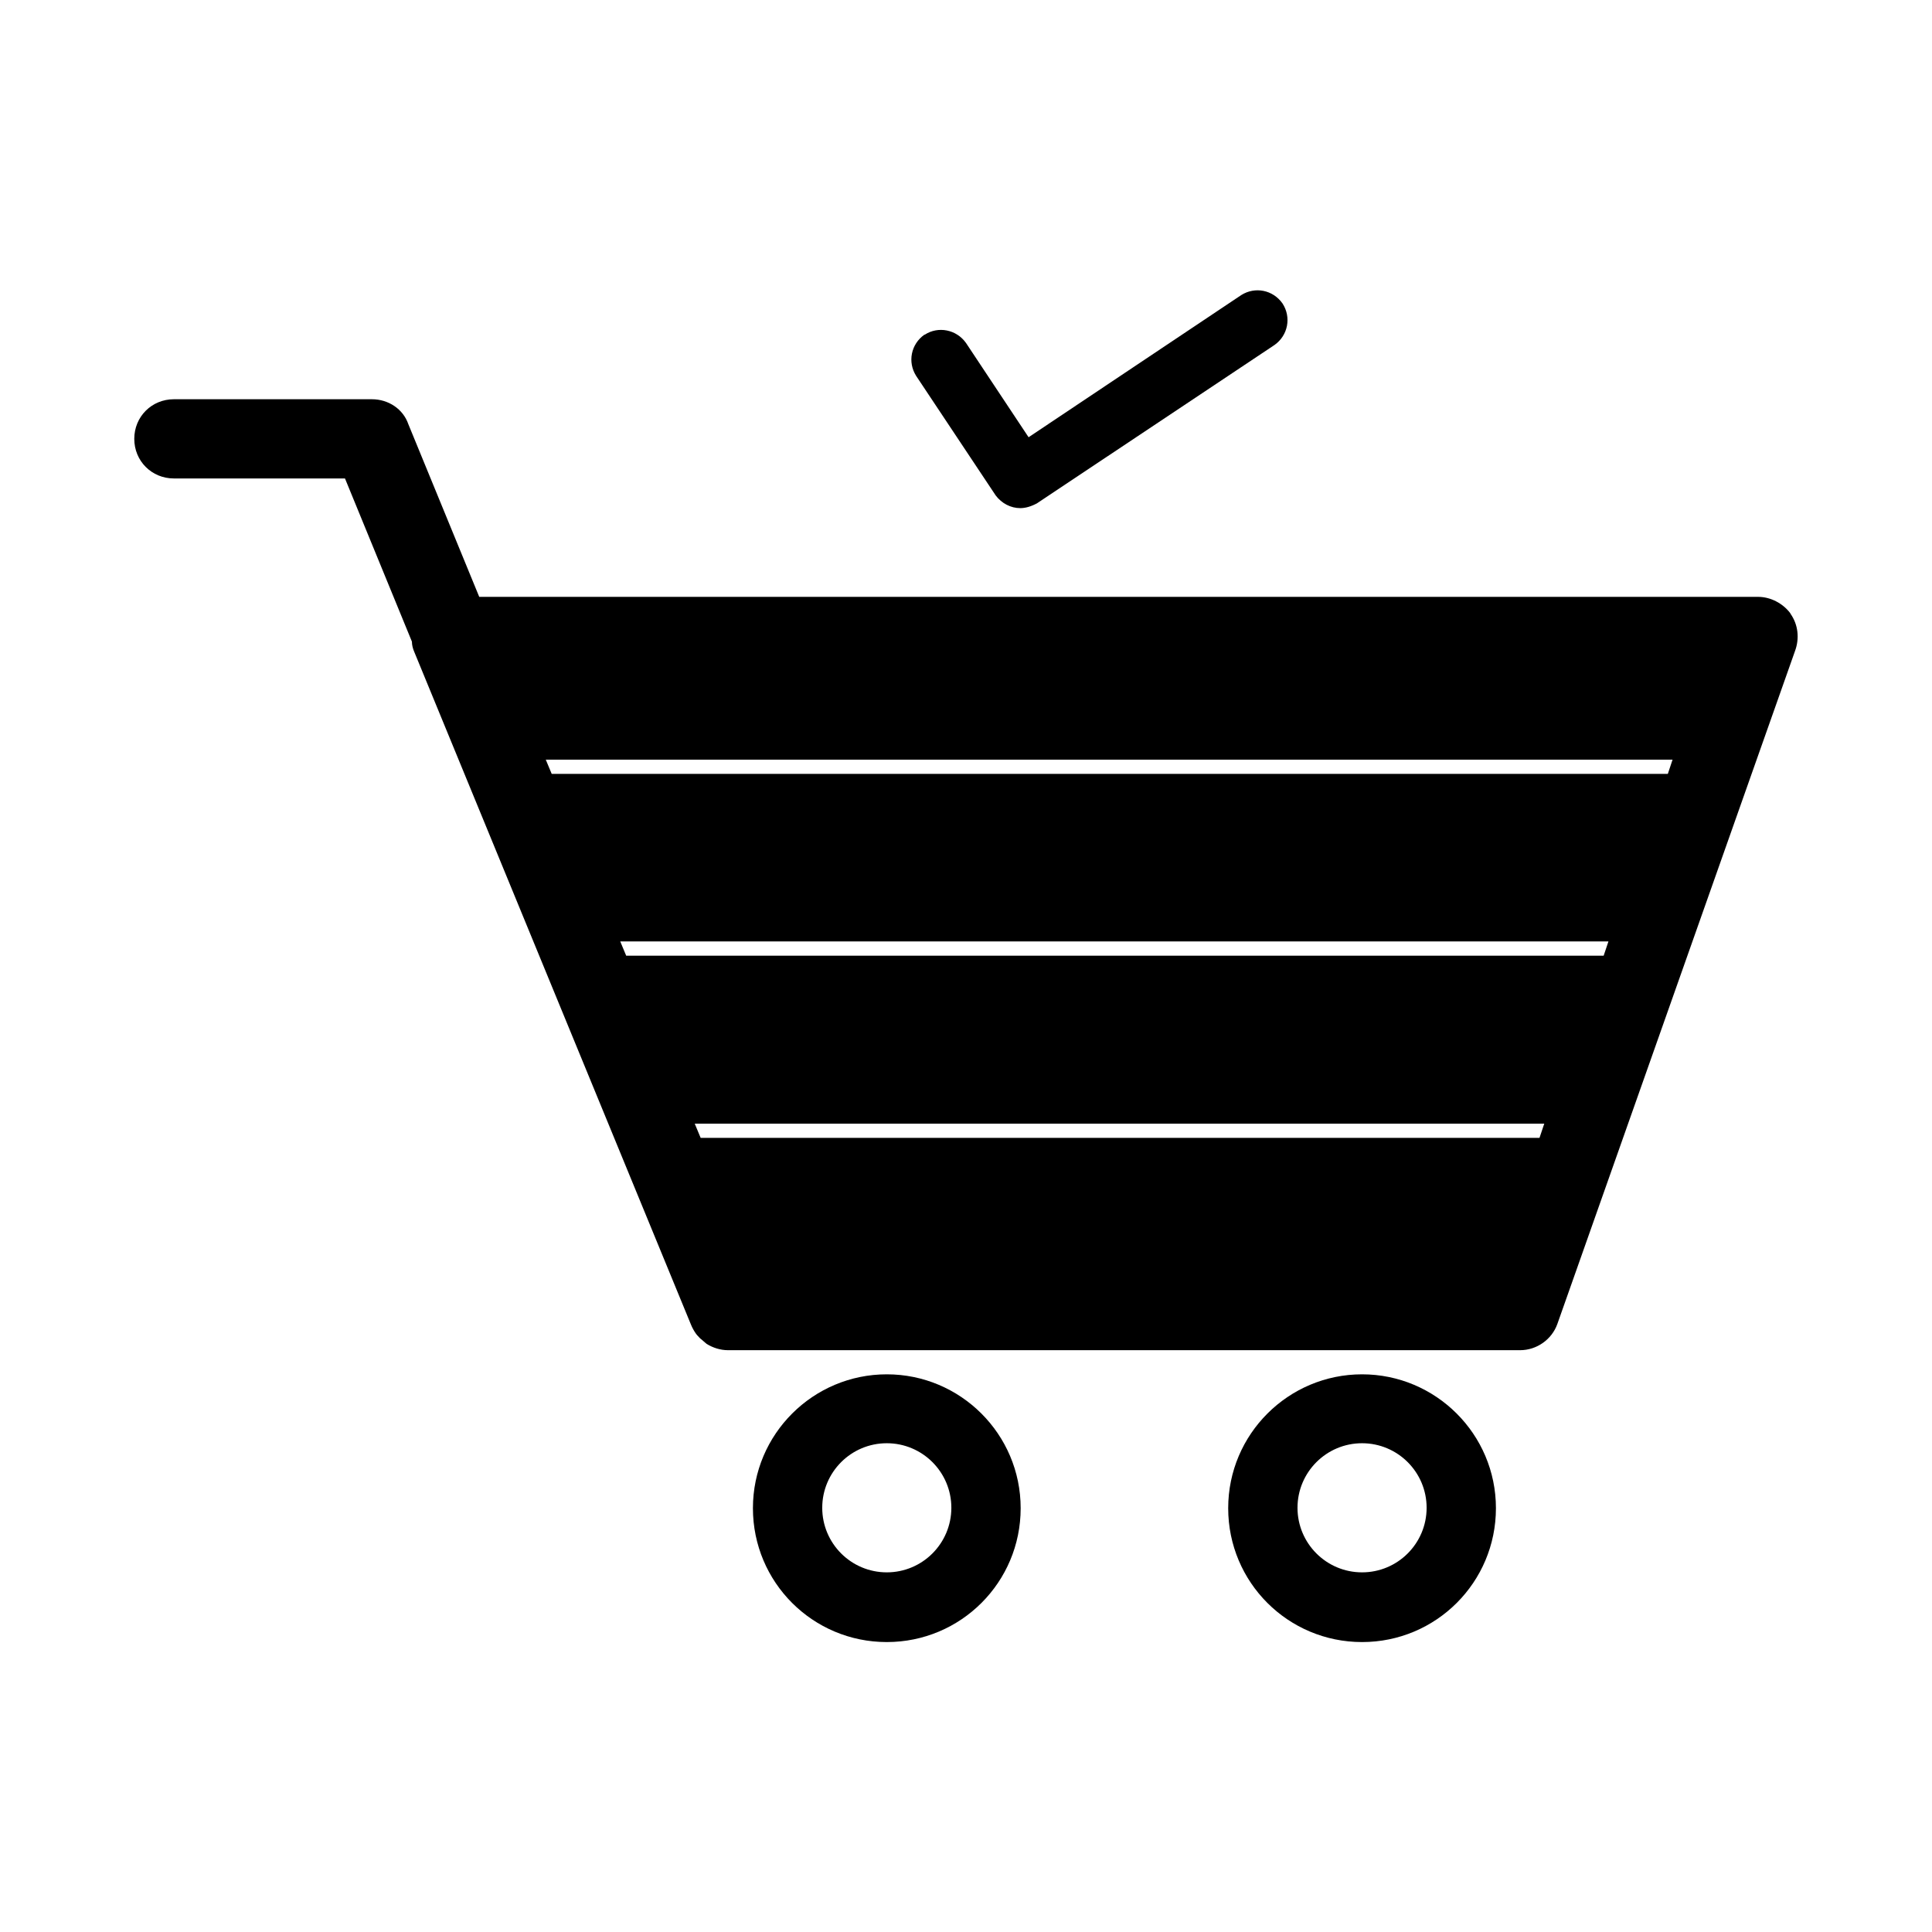 <?xml version="1.0" encoding="UTF-8"?>
<!-- Uploaded to: SVG Repo, www.svgrepo.com, Generator: SVG Repo Mixer Tools -->
<svg fill="#000000" width="800px" height="800px" version="1.1" viewBox="144 144 512 512" xmlns="http://www.w3.org/2000/svg">
 <g>
  <path d="m407.87 275.3c1.574 2.098 3.988 3.359 6.508 3.359 1.363 0 2.832-0.418 4.41-1.258l62.977-41.984c3.57-2.519 4.512-7.348 2.098-11.02-2.519-3.57-7.242-4.512-10.914-2.203l-56.363 37.68-16.586-24.984c-2.519-3.57-7.348-4.512-10.914-2.203h-0.105c-3.57 2.519-4.512 7.242-2.203 10.914z"/>
  <path d="m379.01 508.21c-19.523 0-35.477 15.848-35.477 35.477s15.848 35.477 35.477 35.477c19.629 0 35.477-15.848 35.477-35.477 0-19.625-15.957-35.477-35.477-35.477zm0 52.48c-9.445 0-17.109-7.66-17.109-17.109 0-9.445 7.66-17.109 17.109-17.109 9.445 0 17.109 7.66 17.109 17.109-0.004 9.449-7.664 17.109-17.109 17.109z"/>
  <path d="m504.96 508.21c-19.523 0-35.477 15.848-35.477 35.477s15.848 35.477 35.477 35.477c19.629 0 35.477-15.848 35.477-35.477 0-19.625-15.953-35.477-35.477-35.477zm0 52.48c-9.445 0-17.109-7.66-17.109-17.109 0-9.445 7.66-17.109 17.109-17.109 9.445 0 17.109 7.66 17.109 17.109s-7.66 17.109-17.109 17.109z"/>
  <path d="m618.53 306.69-0.105-0.211c-1.996-2.625-5.246-4.305-8.5-4.305l-338.92 0.004-18.789-45.762c-1.363-3.988-5.25-6.613-9.656-6.613h-52.48c-5.879 0-10.496 4.617-10.496 10.496s4.617 10.496 10.496 10.496h45.344l17.738 43.242c0 0.84 0.211 1.785 0.629 2.731l73.262 178.12 0.316 0.734c0.418 0.84 0.84 1.574 1.363 2.203l0.211 0.211c0.316 0.316 0.523 0.629 0.84 0.84l1.469 1.258c1.68 1.051 3.672 1.68 5.668 1.68h209.92c4.41 0 8.398-2.832 9.867-6.926l62.977-178.33c1.258-3.359 0.836-7.031-1.156-9.867zm-66.547 138.86h-222.3l-1.574-3.777h225.14zm17.004-48.281h-259.04l-1.574-3.777h261.88zm17.004-48.176h-295.78l-1.574-3.777h298.61z"/>
 </g>
</svg>